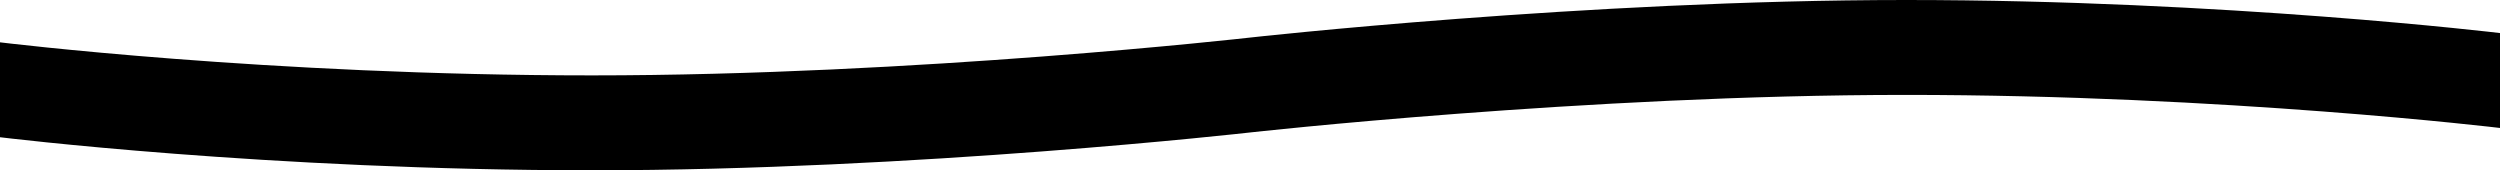 <?xml version="1.0" encoding="utf-8"?>
<!-- Generator: Adobe Illustrator 19.2.1, SVG Export Plug-In . SVG Version: 6.00 Build 0)  -->
<svg version="1.1" id="Layer_2" xmlns="http://www.w3.org/2000/svg" xmlns:xlink="http://www.w3.org/1999/xlink" x="0px" y="0px"
	 viewBox="0 0 1080.059 73.57" style="enable-background:new 0 0 1080.059 73.57;" xml:space="preserve" preserveAspectRatio="xMinYMin">
<path d="M1080.059,55.285c0,0-118.824-14.285-256.765-14.285S539.529,57.285,539.529,57.285S395.676,73.57,255.765,73.57
	C115.853,73.57,0,59.285,0,59.285v-41c0,0,115.853,14.285,255.765,14.285c139.911,0,283.764-16.285,283.764-16.285
	S685.353,0,823.294,0s256.765,14.285,256.765,14.285V55.285z"/>
</svg>

